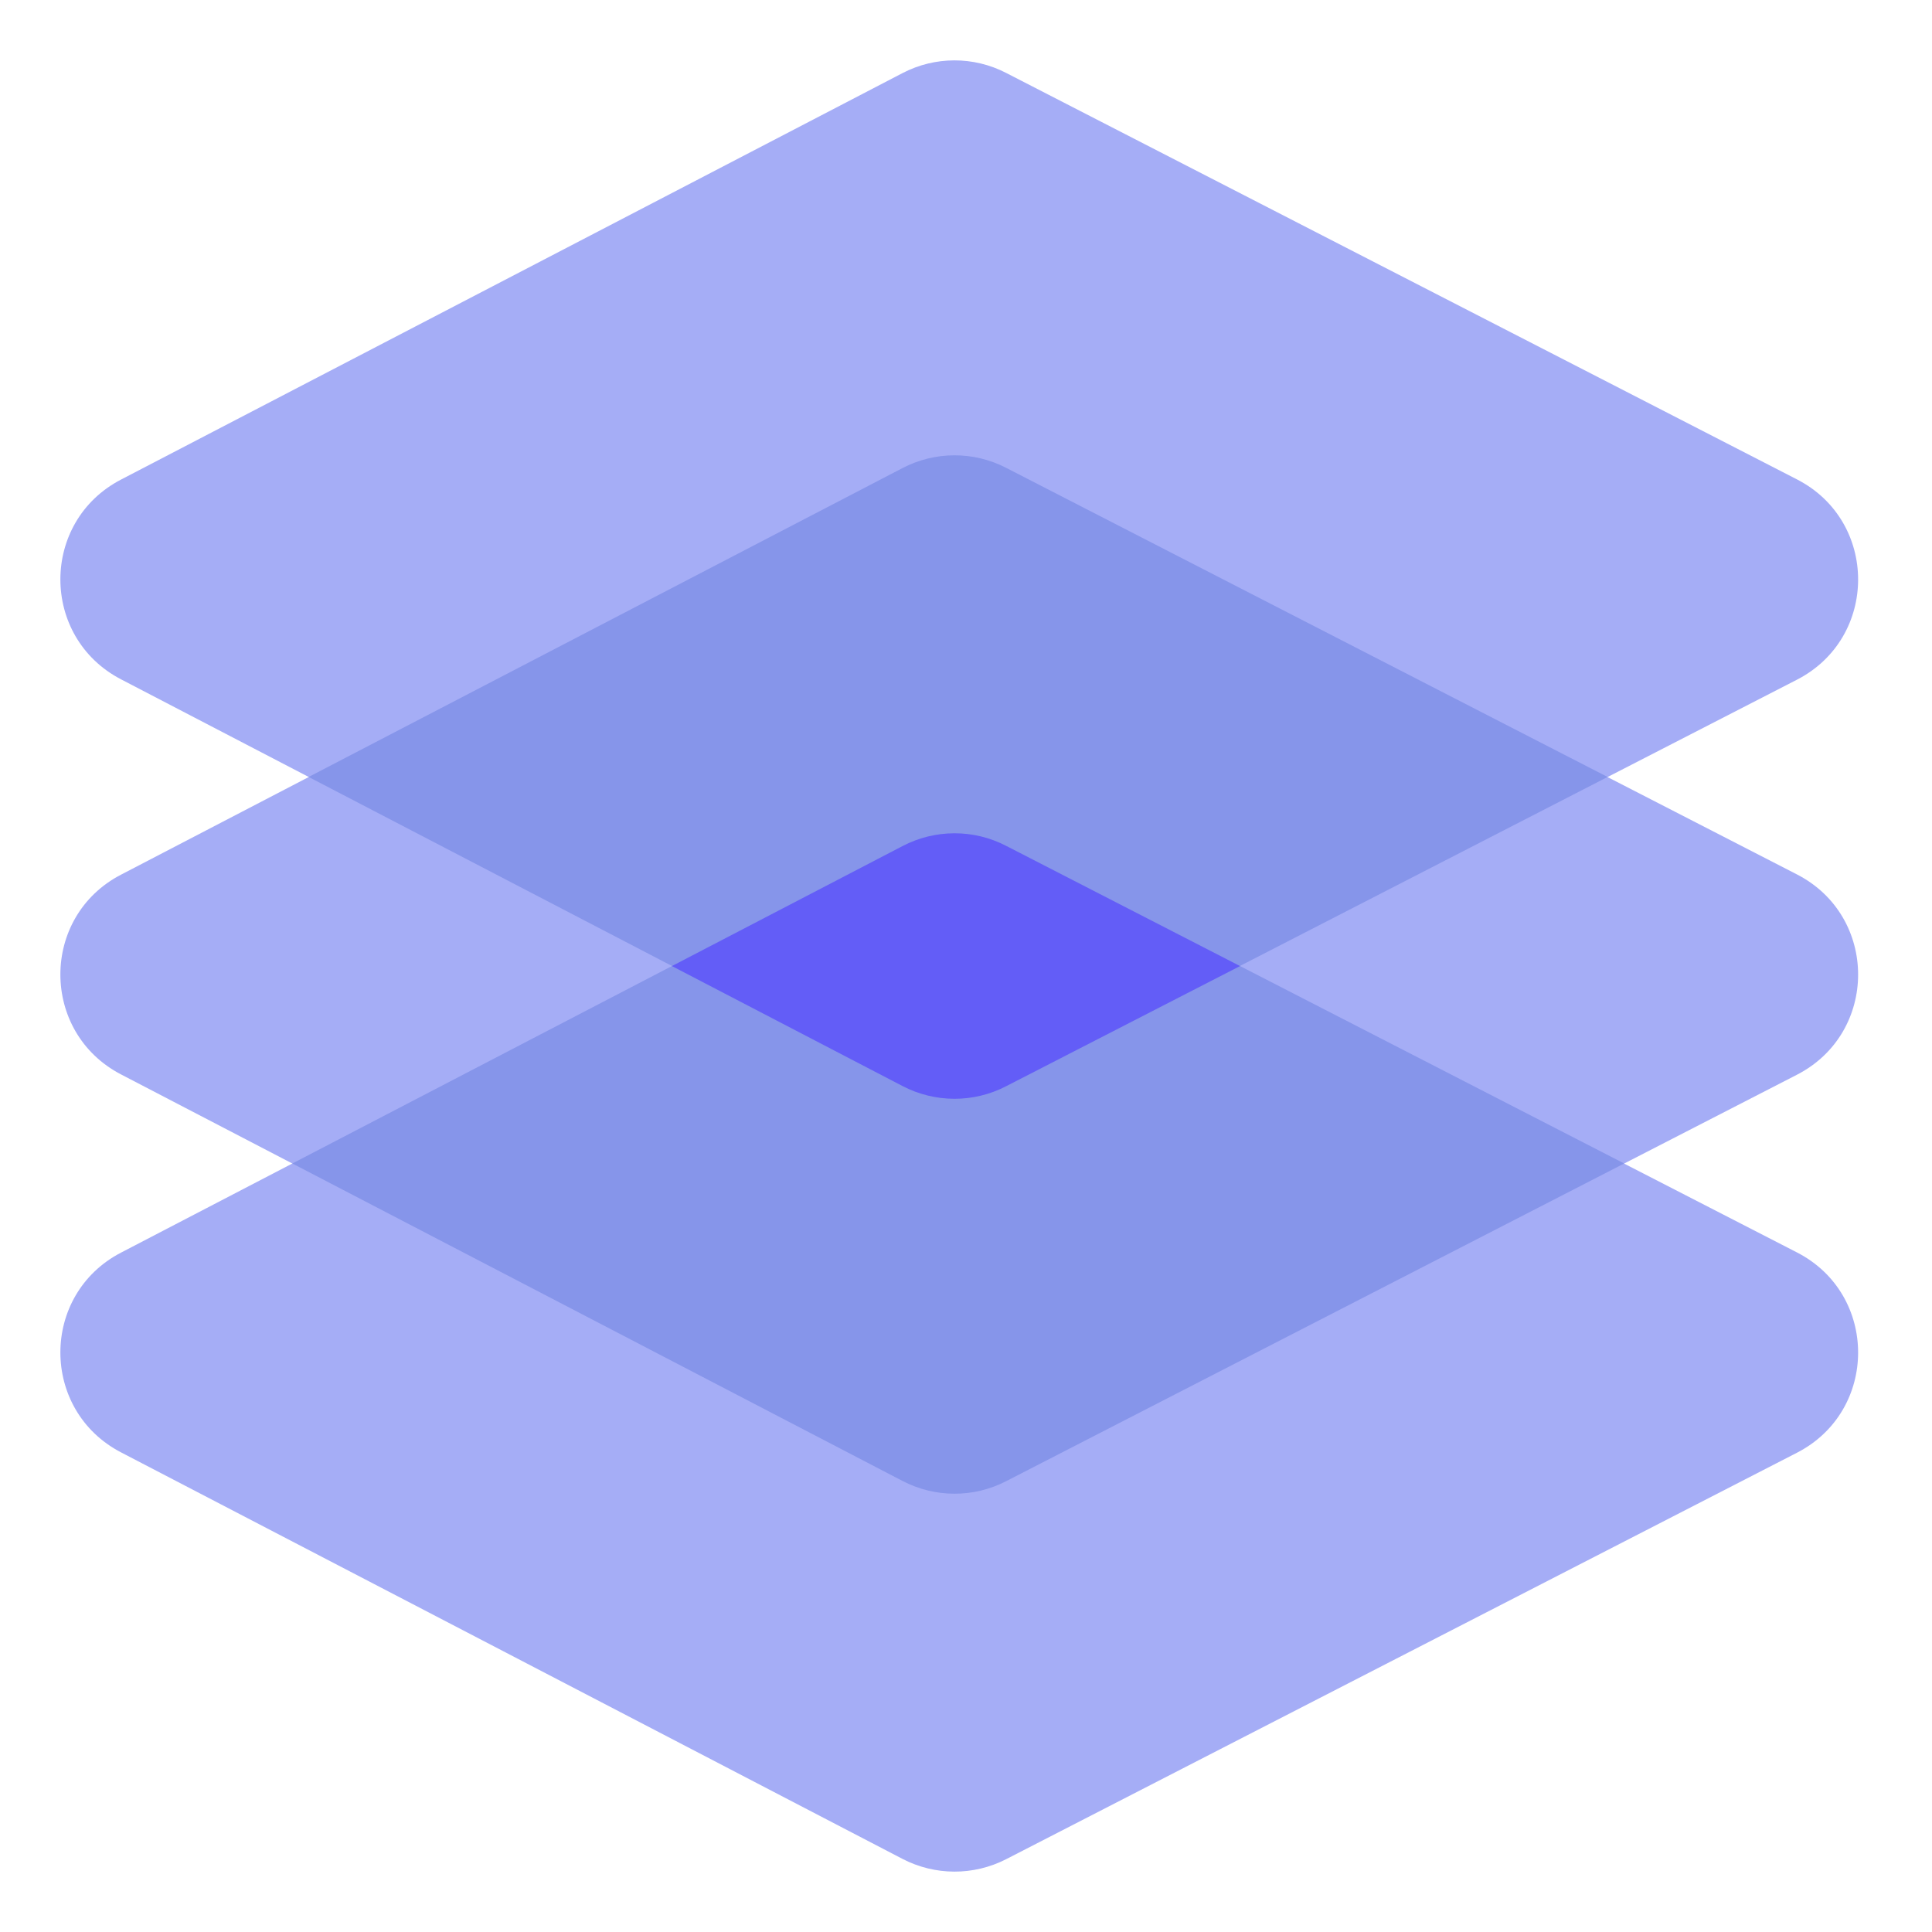 <?xml version="1.0" encoding="UTF-8"?>
<svg width="32px" height="32px" viewBox="0 0 32 32" version="1.1" xmlns="http://www.w3.org/2000/svg" xmlns:xlink="http://www.w3.org/1999/xlink">
    <title>Others</title>
    <g id="det门户" stroke="none" stroke-width="1" fill="none" fill-rule="evenodd">
        <g id="价格" transform="translate(-360, -3028)" fill-rule="nonzero">
            <g id="编组-2备份-27" transform="translate(360, 3004)">
                <g id="mine备份" transform="translate(0, 24)">
                    <g id="编组" transform="translate(1, 1)">
                        <path d="M13.95,29.79 L1.005,23.056 C-0.335,22.359 -0.335,20.443 1.005,19.747 L13.95,13.014 C14.487,12.735 15.126,12.734 15.663,13.011 L28.763,19.744 C30.114,20.437 30.114,22.368 28.763,23.062 L15.663,29.795 C15.125,30.07 14.487,30.068 13.95,29.79 L13.95,29.79 Z" id="路径" fill="#A5ADF6"></path>
                        <path d="M13.95,16.987 L1.005,10.252 C-0.335,9.555 -0.335,7.639 1.005,6.943 L13.95,0.21 C14.487,-0.069 15.126,-0.07 15.663,0.207 L28.763,6.94 C30.114,7.633 30.114,9.564 28.763,10.258 L15.663,16.991 C15.125,17.268 14.487,17.266 13.95,16.987 L13.95,16.987 Z" id="路径" fill="#A5ADF6"></path>
                        <path d="M13.95,23.529 L1.005,16.796 C-0.335,16.099 -0.335,14.182 1.005,13.487 L13.95,6.753 C14.487,6.475 15.126,6.473 15.663,6.75 L28.763,13.483 C30.114,14.177 30.114,16.107 28.763,16.801 L15.663,23.534 C15.125,23.81 14.487,23.808 13.95,23.529 L13.95,23.529 Z" id="路径" fill="#A5ADF6"></path>
                        <path d="M13.95,13.013 L3.842,18.271 L13.95,23.53 C14.487,23.809 15.126,23.811 15.663,23.534 L25.902,18.271 L15.663,13.009 C15.126,12.731 14.487,12.733 13.95,13.013 Z" id="路径" fill="#8695EA"></path>
                        <path d="M13.95,6.752 L4.112,11.869 L13.95,16.987 C14.487,17.266 15.126,17.268 15.663,16.991 L25.627,11.869 L15.663,6.748 C15.125,6.471 14.487,6.473 13.95,6.752 Z" id="路径" fill="#8695EA"></path>
                        <path d="M13.95,13.013 L10.129,15.001 L13.95,16.989 C14.487,17.268 15.126,17.27 15.663,16.992 L19.539,15.001 L15.663,13.009 C15.126,12.731 14.487,12.733 13.95,13.013 Z" id="路径" fill="#635DF7"></path>
                    </g>
                </g>
            </g>
        </g>
    </g>
</svg>